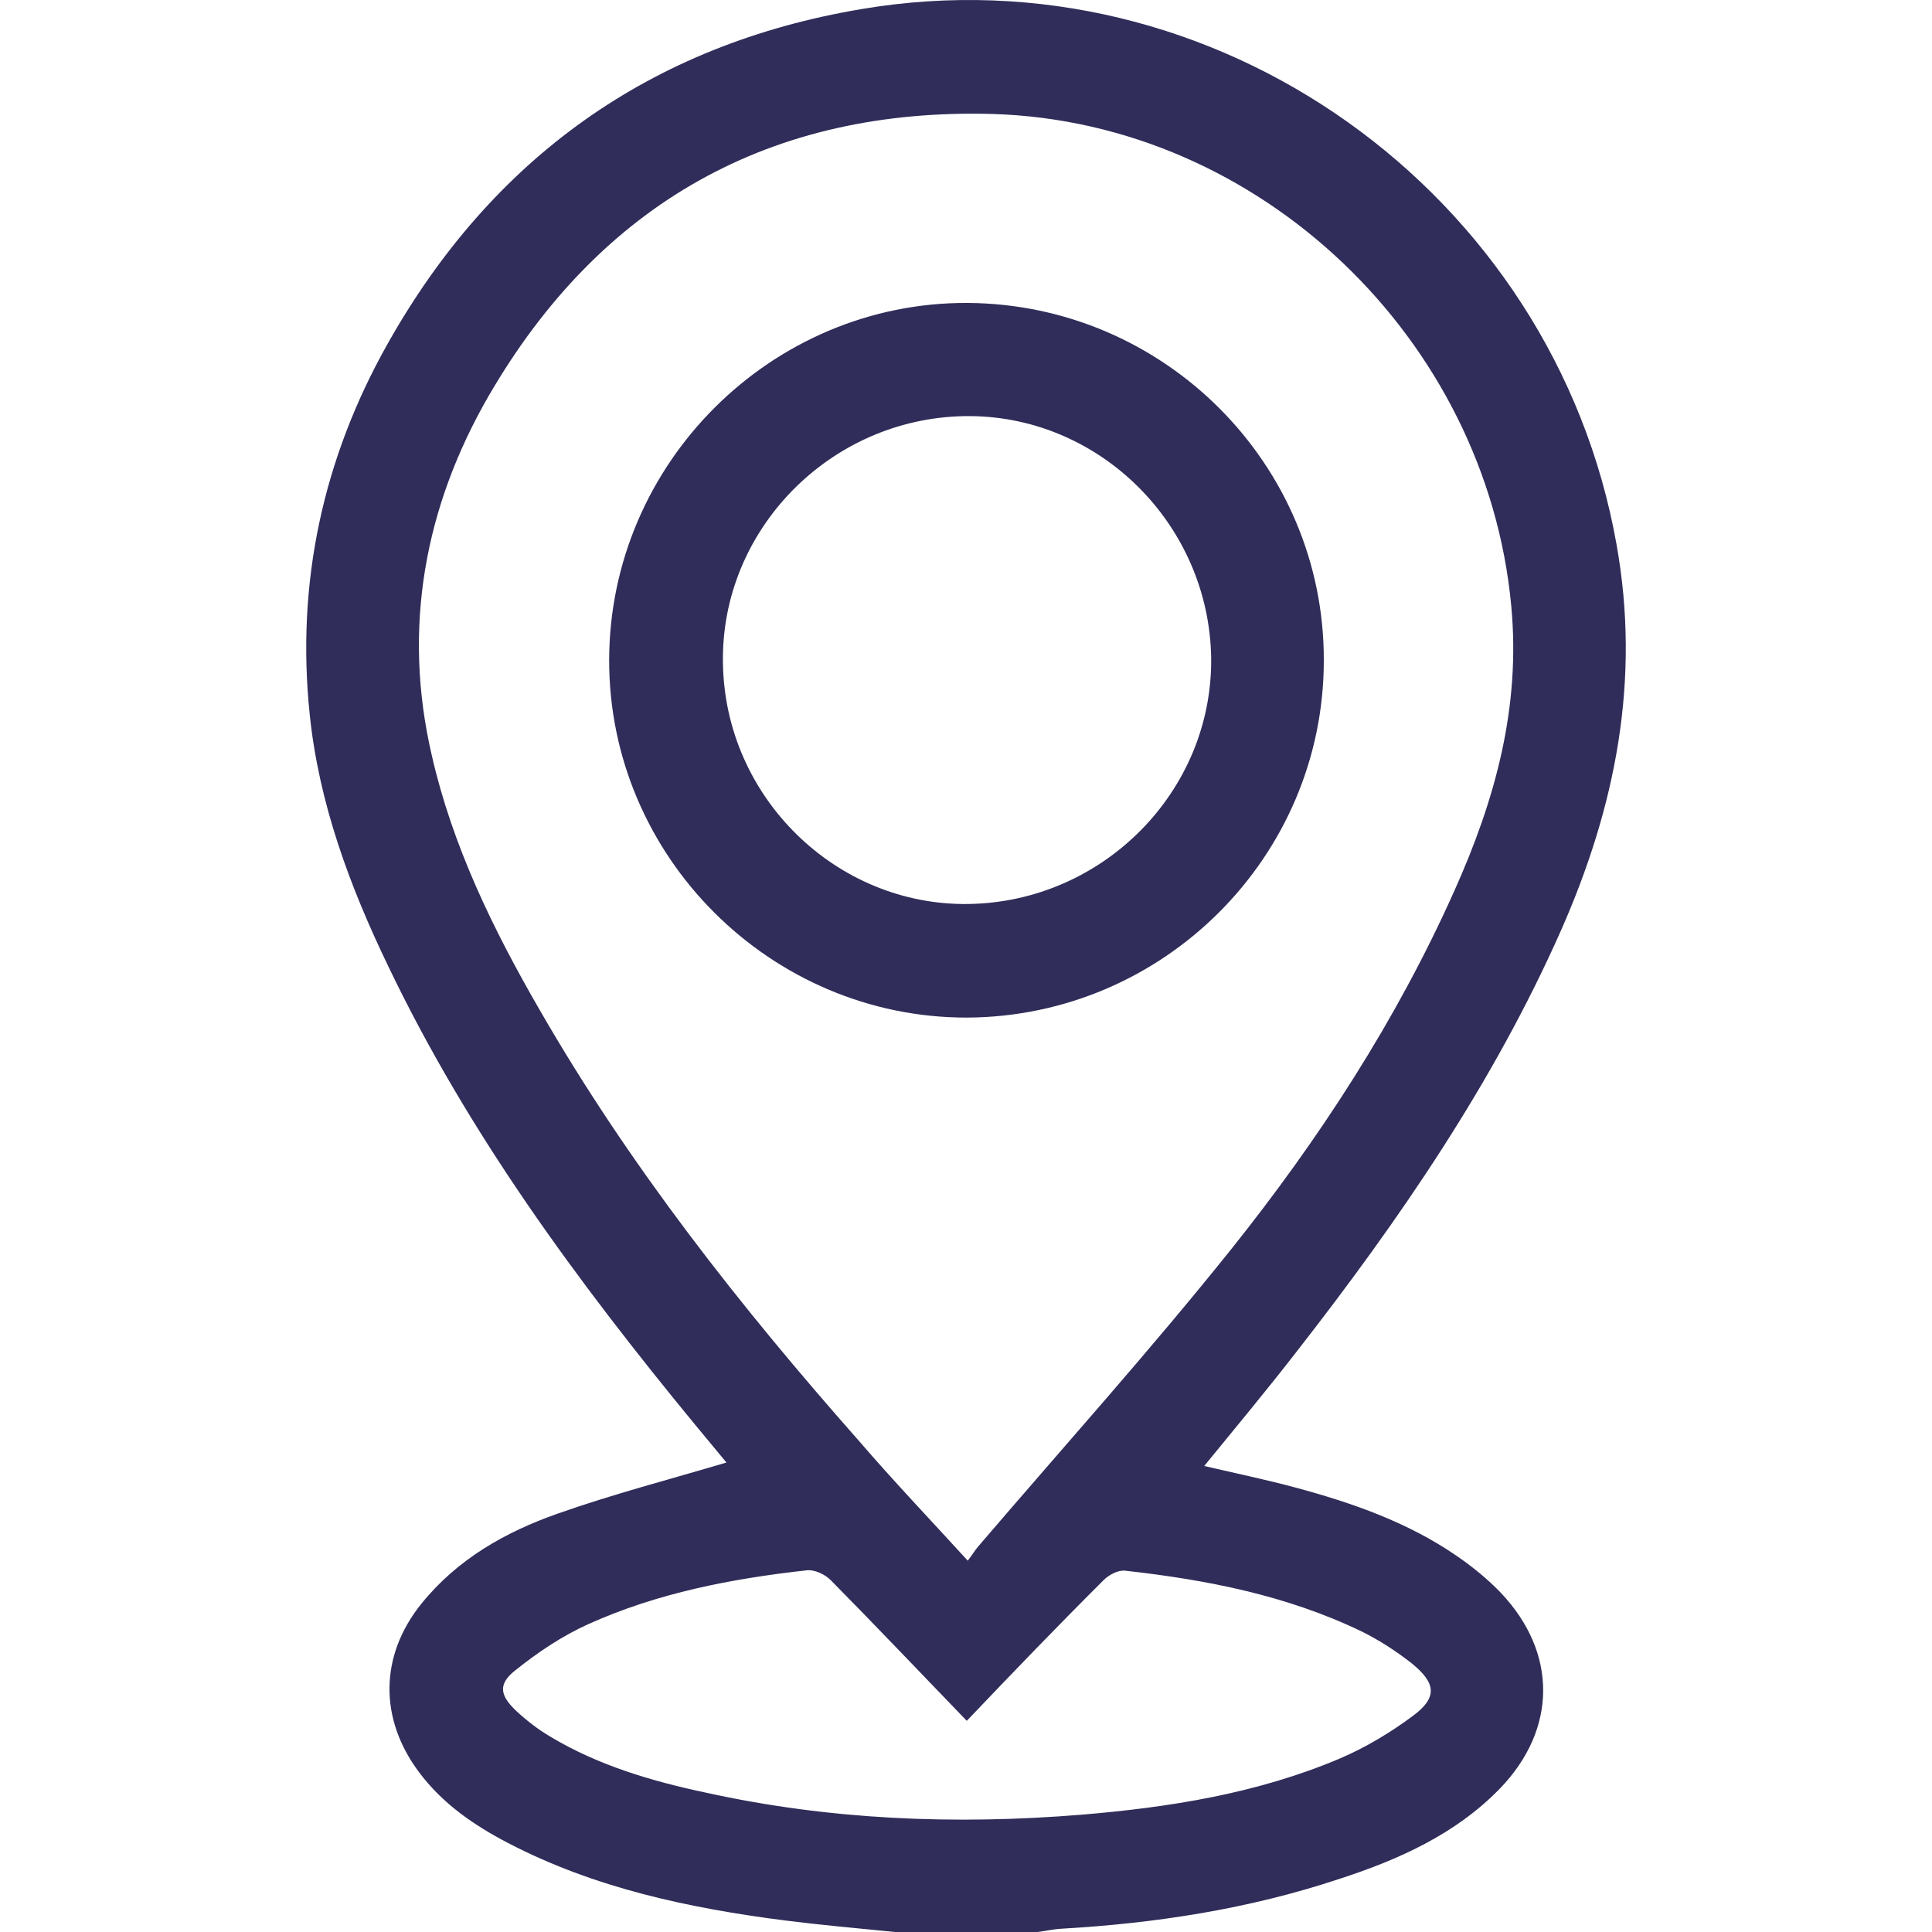 <svg version="1.1" id="Capa_1" xmlns="http://www.w3.org/2000/svg" xmlns:xlink="http://www.w3.org/1999/xlink" x="0px" y="0px"
	 viewBox="0 0 100 100" style="enable-background:new 0 0 100 100;" xml:space="preserve">
<style type="text/css">
	.st0{fill:#302D5A;}
</style>
<g>
	<path class="st0" d="M46.32,100c-1.91-0.19-3.81-0.36-5.72-0.6c-4.95-0.64-9.81-1.67-14.29-4c-1.79-0.93-3.41-2.05-4.62-3.67
		c-2.07-2.76-2.05-6.03,0.12-8.72c1.86-2.31,4.36-3.72,7.07-4.67c2.83-1,5.76-1.76,8.72-2.64c-0.5-0.6-1.07-1.29-1.64-1.98
		c-6.07-7.38-11.72-15.05-15.86-23.7c-2-4.14-3.6-8.46-4.07-13.05c-0.71-6.81,0.69-13.24,4.03-19.17
		C25.46,8.19,33.68,2.3,44.59,0.47c18.27-3.1,35.84,9.48,39.08,27.7c1.26,7.03-0.05,13.58-2.86,19.96
		c-3.5,7.91-8.36,14.98-13.65,21.77c-1.55,2-3.17,3.95-4.83,5.98c1.64,0.38,3.22,0.71,4.74,1.12c2.93,0.79,5.79,1.79,8.31,3.52
		c0.83,0.57,1.62,1.21,2.31,1.93c2.93,3.1,2.91,7.05-0.05,10.12c-2.31,2.38-5.26,3.69-8.34,4.69c-4.67,1.55-9.48,2.29-14.36,2.57
		c-0.4,0.02-0.83,0.12-1.24,0.17C51.28,100,48.8,100,46.32,100z M50.09,80.78c0.24-0.31,0.36-0.52,0.52-0.71
		c4.38-5.12,8.88-10.12,13.1-15.39c4.57-5.72,8.57-11.86,11.58-18.6c2.1-4.69,3.43-9.48,2.93-14.74C76.93,17.59,65.26,6.33,51.4,5.9
		c-11.5-0.33-20.32,4.62-26.1,14.58c-3.33,5.76-4.48,12.05-2.95,18.62c1.07,4.69,3.17,9,5.57,13.15
		c4.64,8.07,10.38,15.36,16.53,22.32C46.23,76.64,48.11,78.61,50.09,80.78z M50.04,89.07c-2.43-2.52-4.72-4.93-7.05-7.29
		c-0.29-0.29-0.83-0.55-1.24-0.5c-3.88,0.43-7.72,1.17-11.31,2.79c-1.33,0.6-2.6,1.45-3.76,2.38c-0.88,0.69-0.83,1.26-0.02,2.05
		c0.55,0.52,1.19,1.02,1.86,1.41c2.48,1.48,5.24,2.29,8.03,2.88c6.41,1.41,12.88,1.67,19.41,1.14c4.57-0.38,9.12-1.1,13.39-2.91
		c1.33-0.57,2.6-1.33,3.76-2.19c1.29-0.95,1.24-1.69-0.02-2.72c-0.81-0.64-1.69-1.21-2.62-1.67c-3.86-1.86-8-2.67-12.22-3.14
		c-0.36-0.05-0.86,0.21-1.14,0.5C54.76,84.14,52.47,86.52,50.04,89.07z"/>
	<path class="st0" d="M68.52,34.19c0,10.15-8.29,18.43-18.46,18.48c-10.17,0.02-18.55-8.34-18.53-18.51
		c0.02-10.19,8.41-18.53,18.55-18.48C60.28,15.74,68.55,24.05,68.52,34.19z M50.16,46.79c6.95-0.12,12.6-5.84,12.53-12.72
		c-0.1-6.98-5.88-12.67-12.81-12.53c-6.95,0.14-12.58,5.91-12.46,12.77C37.51,41.27,43.3,46.91,50.16,46.79z"/>
</g>
</svg>